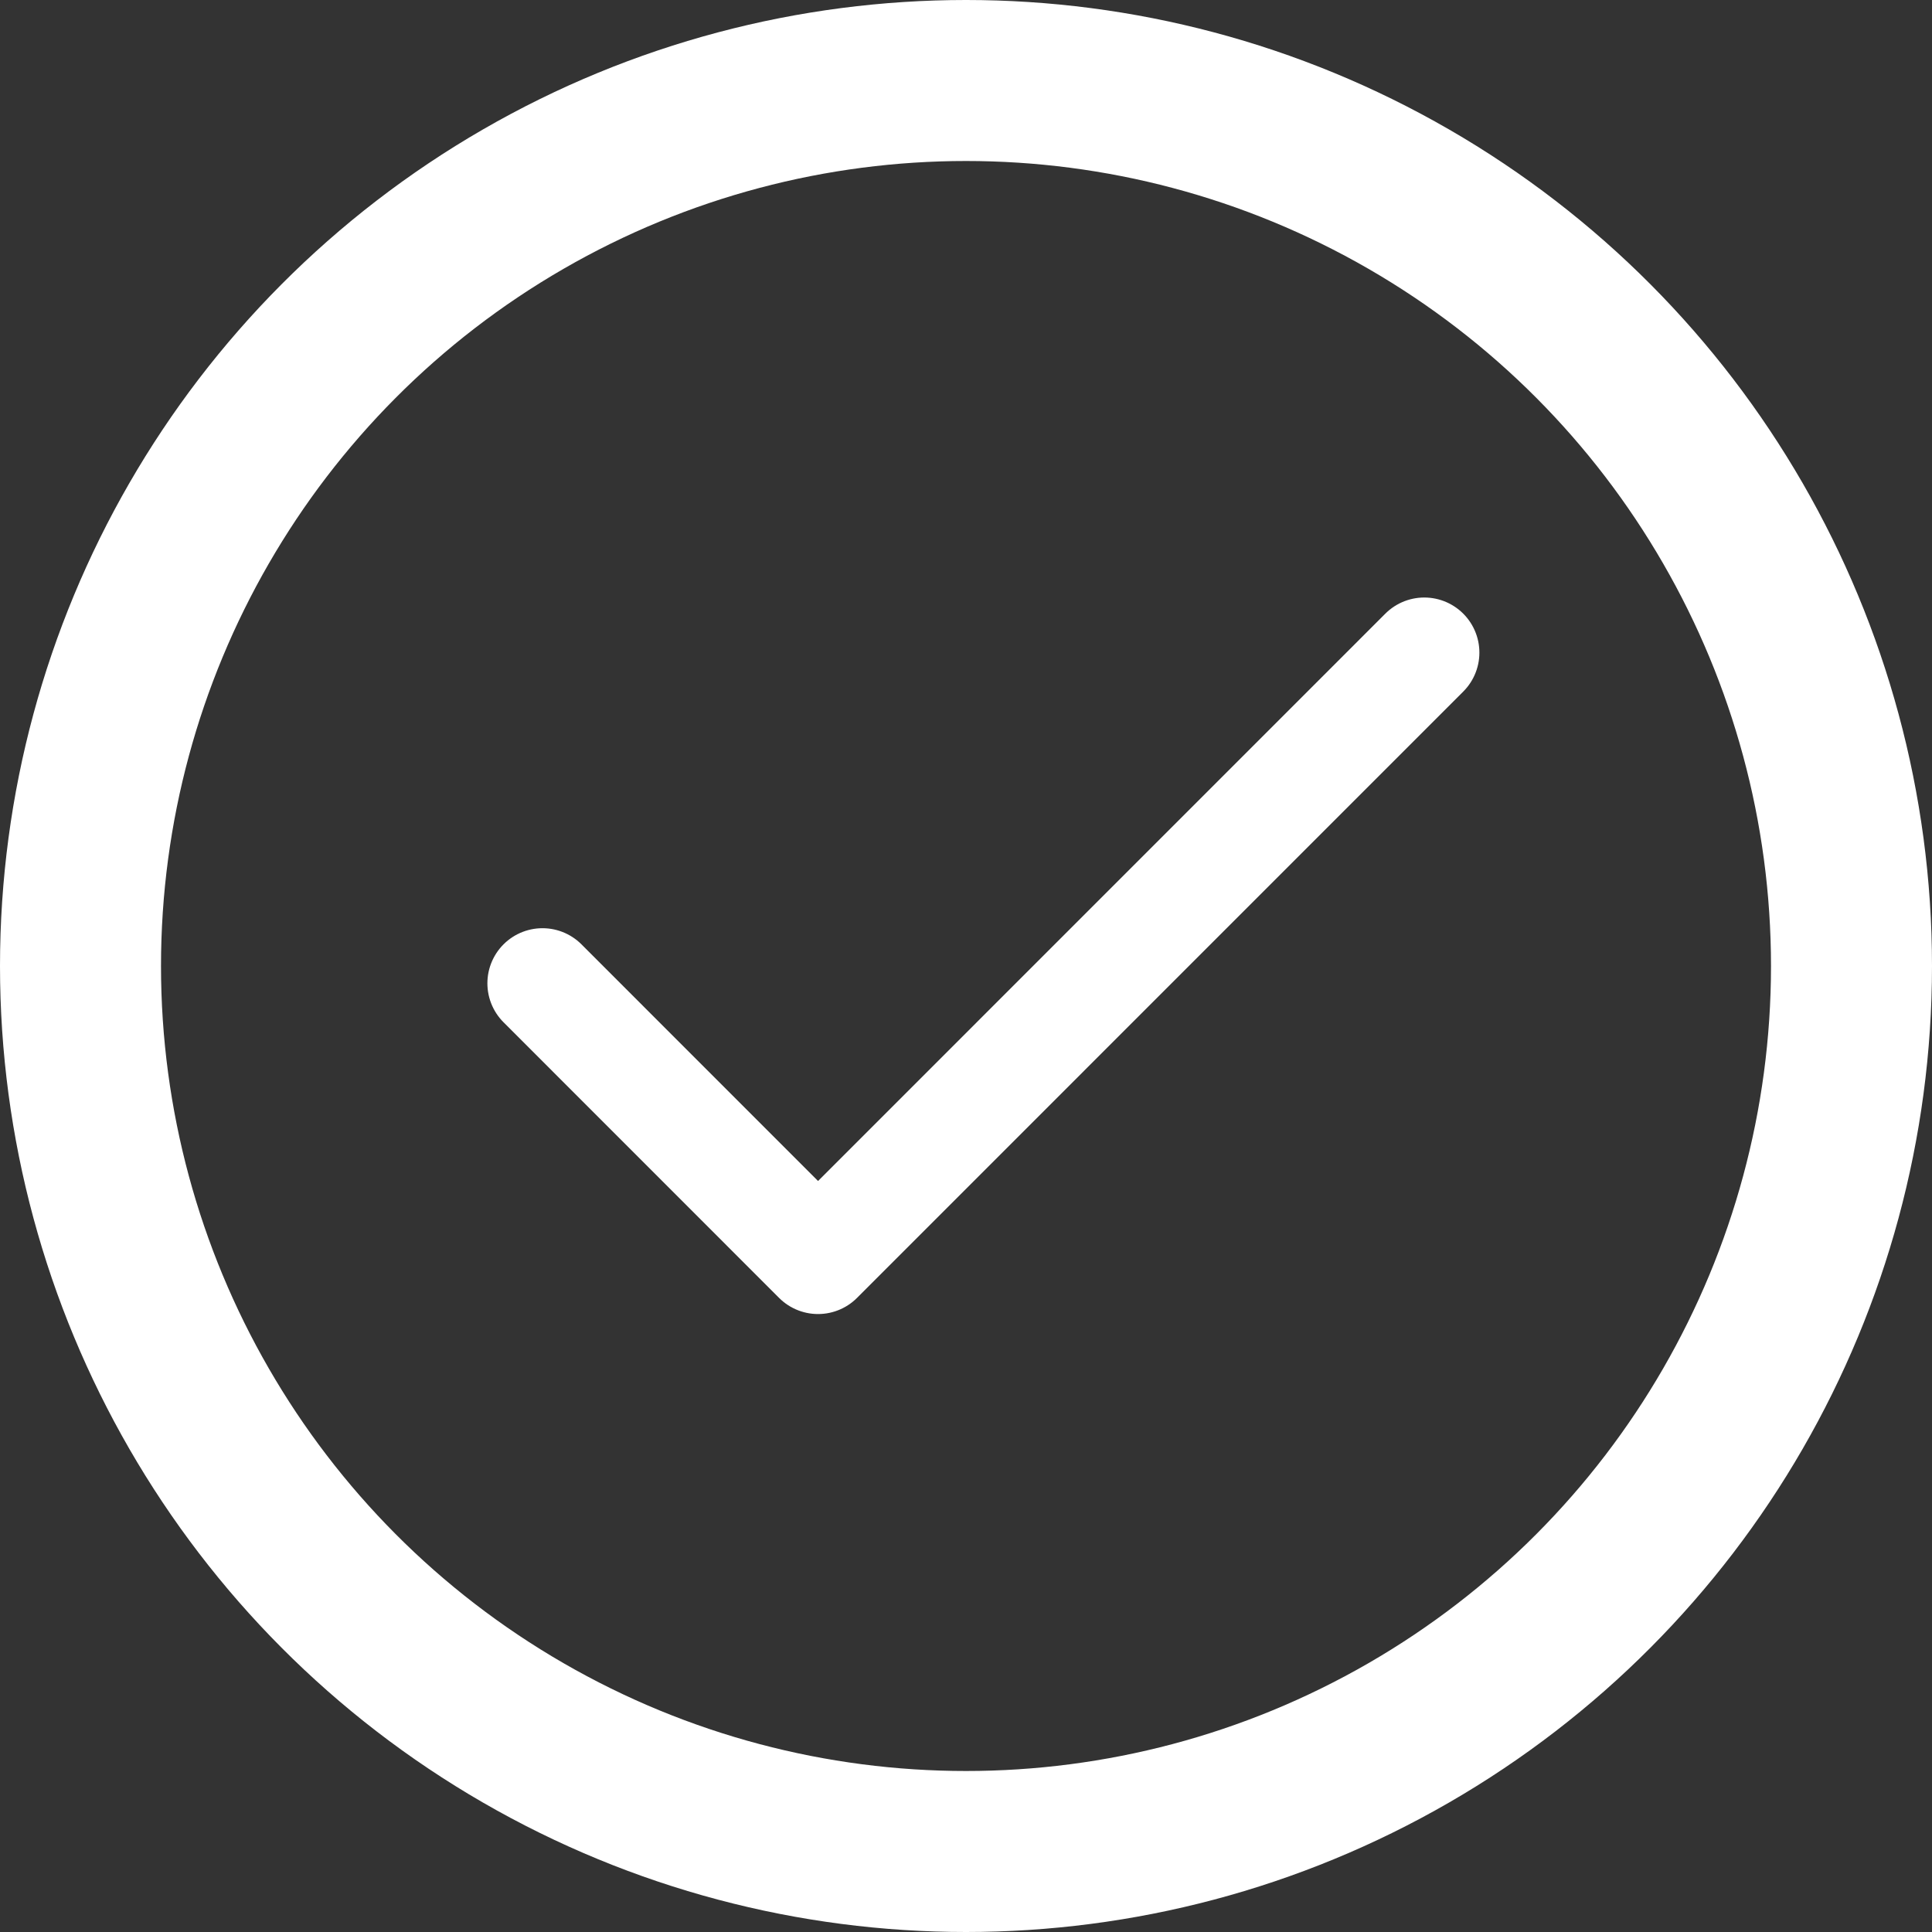 <?xml version="1.0" encoding="UTF-8"?> <svg xmlns="http://www.w3.org/2000/svg" width="24" height="24" viewBox="0 0 24 24" fill="none"><rect x="0" y="0" width="24" height="24" fill="#333333" stroke="none"/><circle cx="12" cy="12" r="11" stroke="white" stroke-width="2"></circle><path d="M17.693 8.107L10.162 15.639L6.739 12.215" stroke="white" stroke-width="1.369" stroke-linecap="round" stroke-linejoin="round"></path></svg> 